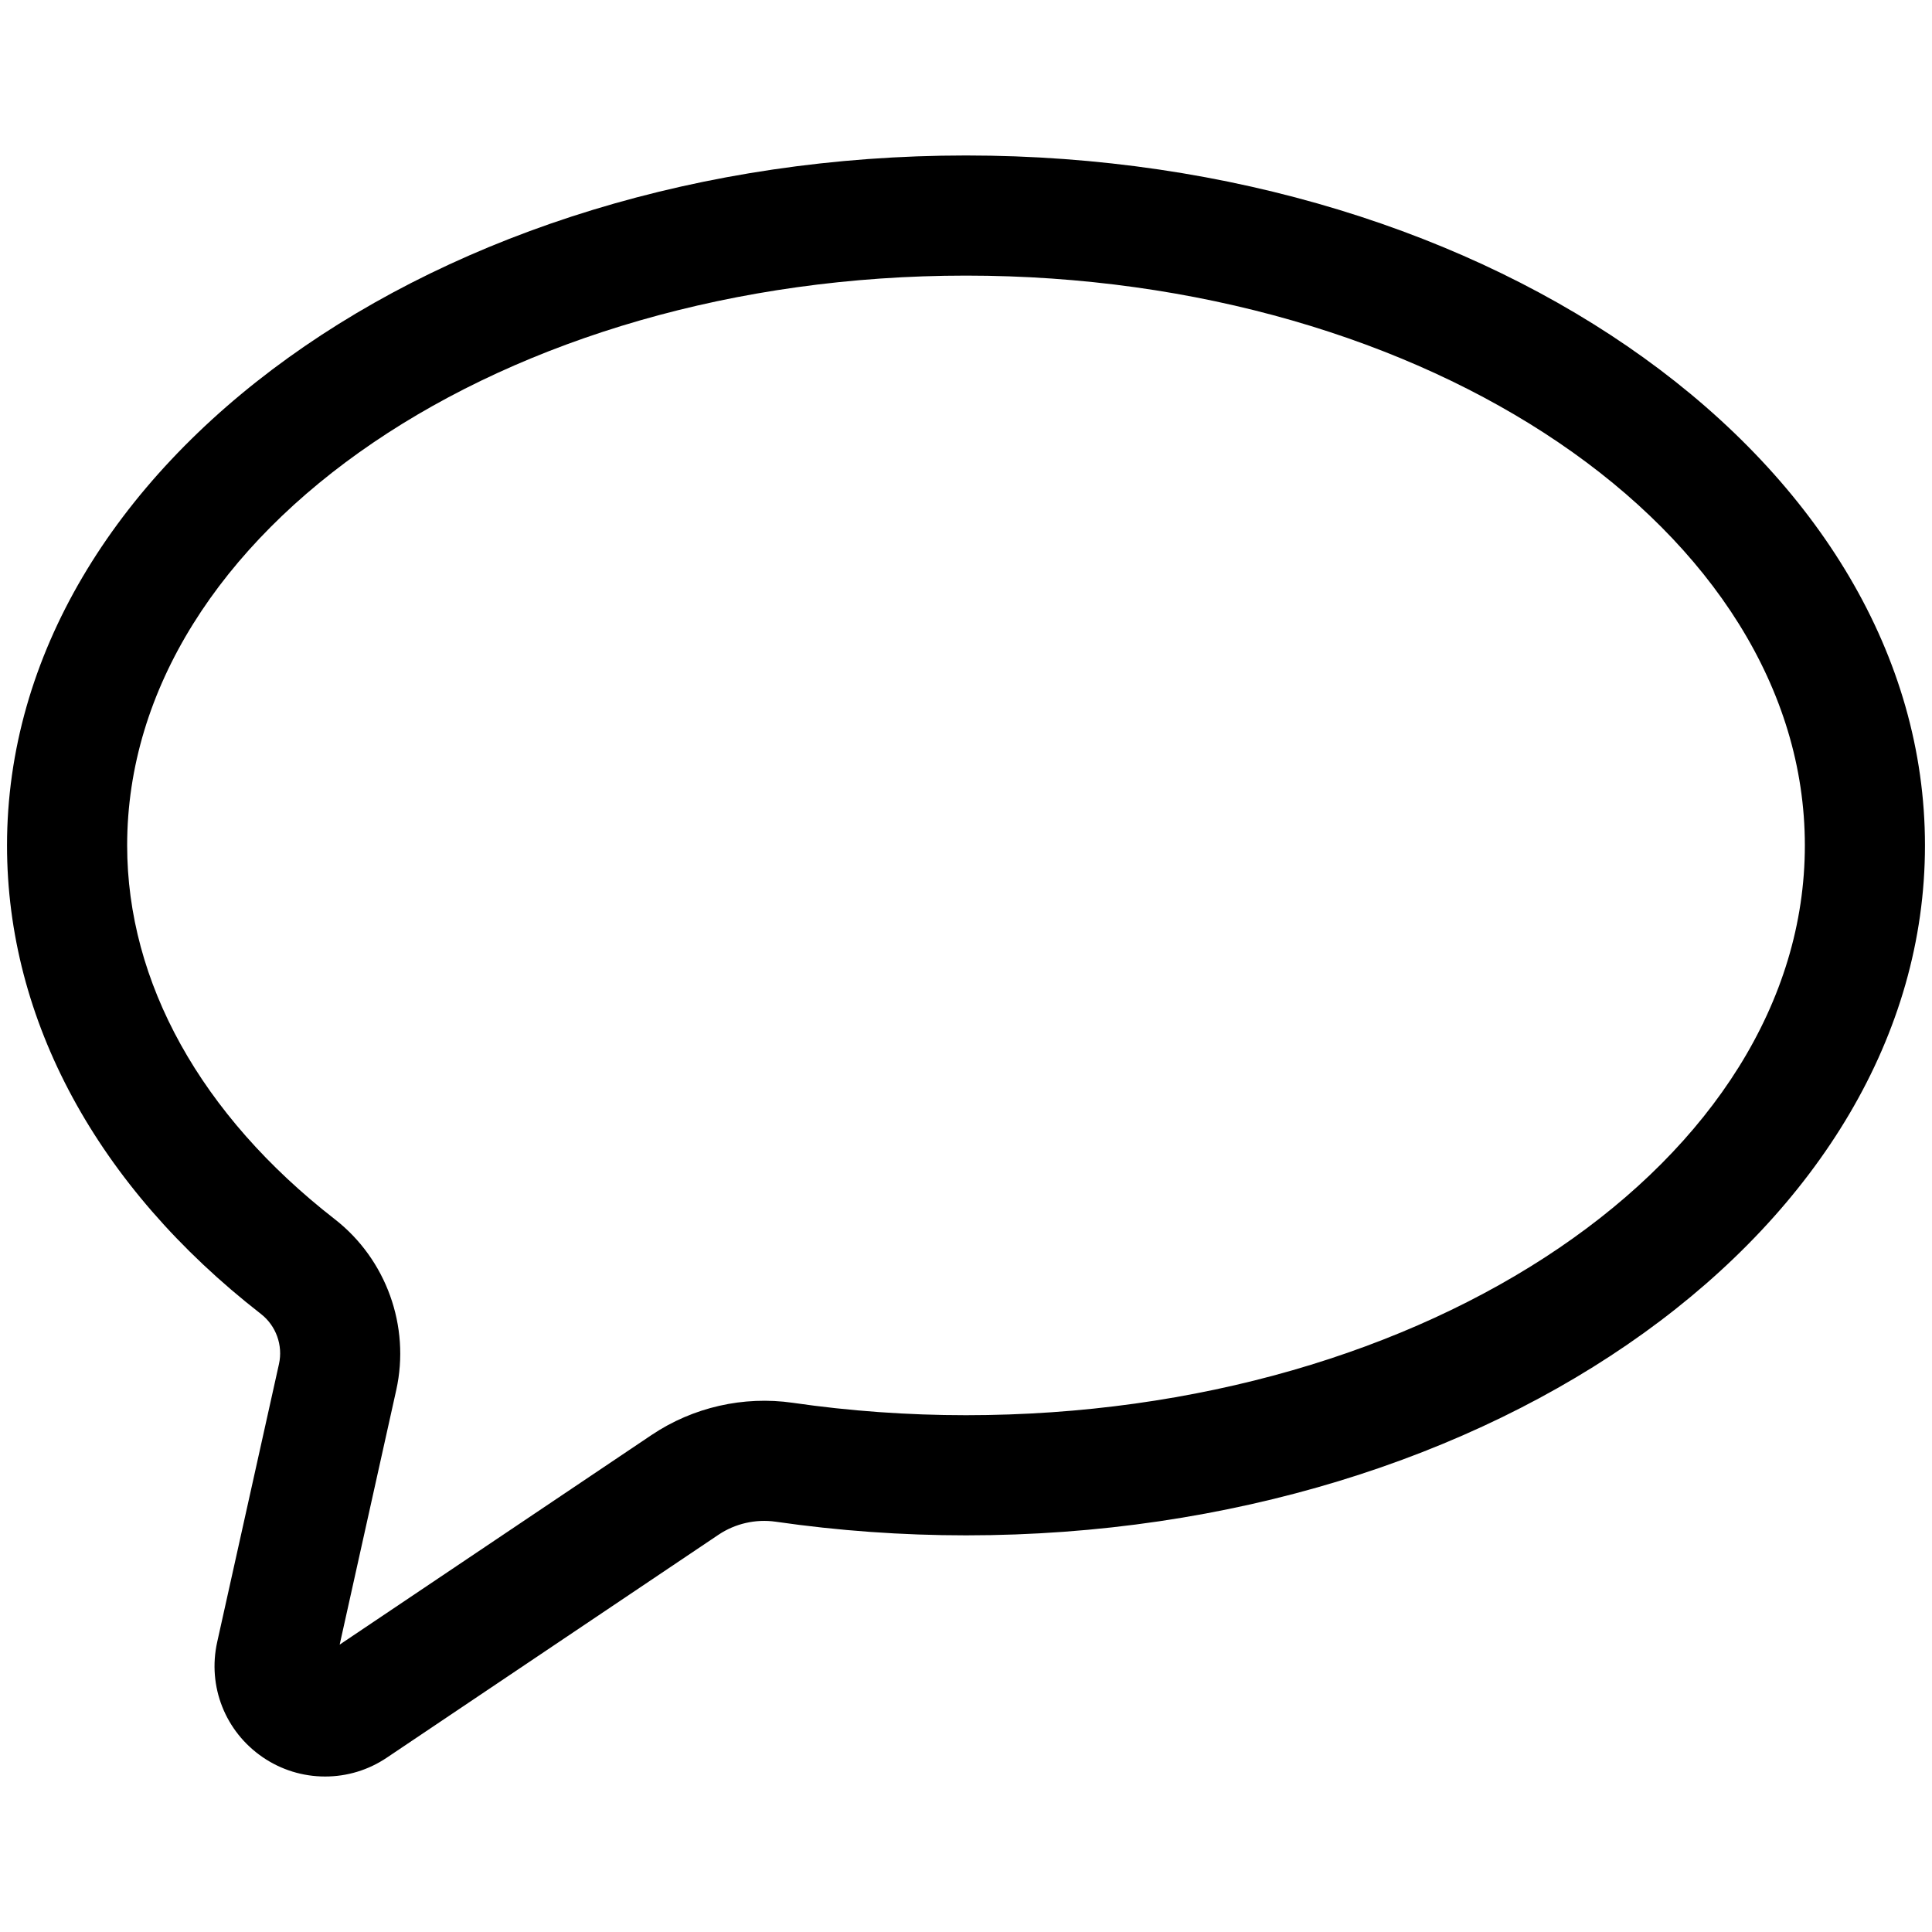 <?xml version="1.0" encoding="utf-8"?>

<!DOCTYPE svg PUBLIC "-//W3C//DTD SVG 1.1//EN" "http://www.w3.org/Graphics/SVG/1.1/DTD/svg11.dtd">
<!-- Скачано с сайта svg4.ru / Downloaded from svg4.ru -->
<svg fill="#000000" version="1.1" id="Layer_1" xmlns="http://www.w3.org/2000/svg" xmlns:xlink="http://www.w3.org/1999/xlink" 
	 width="800px" height="800px" viewBox="796 796 200 200" enable-background="new 796 796 200 200" xml:space="preserve">
<g>
	<path d="M829.656,979.904c-2.31,0-4.54-0.688-6.448-1.989c-3.892-2.656-5.744-7.342-4.723-11.936l6.395-28.779
		c0.429-1.93-0.303-3.962-1.865-5.178c-16.952-13.189-26.288-30.414-26.288-48.504c0-39.383,44.534-71.423,99.274-71.423
		c54.739,0,99.272,32.04,99.272,71.423c0,39.382-44.533,71.421-99.272,71.421c-6.605,0-13.236-0.476-19.71-1.413
		c-2.056-0.292-4.178,0.187-5.91,1.349l-34.343,23.082C834.146,979.231,831.938,979.904,829.656,979.904z M896.001,824.531
		c-47.882,0-86.838,26.462-86.838,58.987c0,14.168,7.631,27.909,21.488,38.689c5.334,4.15,7.834,11.093,6.369,17.688l-5.857,26.355
		l32.283-21.697c4.283-2.878,9.523-4.071,14.625-3.336c5.887,0.854,11.919,1.284,17.93,1.284c47.882,0,86.837-26.46,86.837-58.984
		C982.838,850.993,943.883,824.531,896.001,824.531z"/>
</g>
</svg>